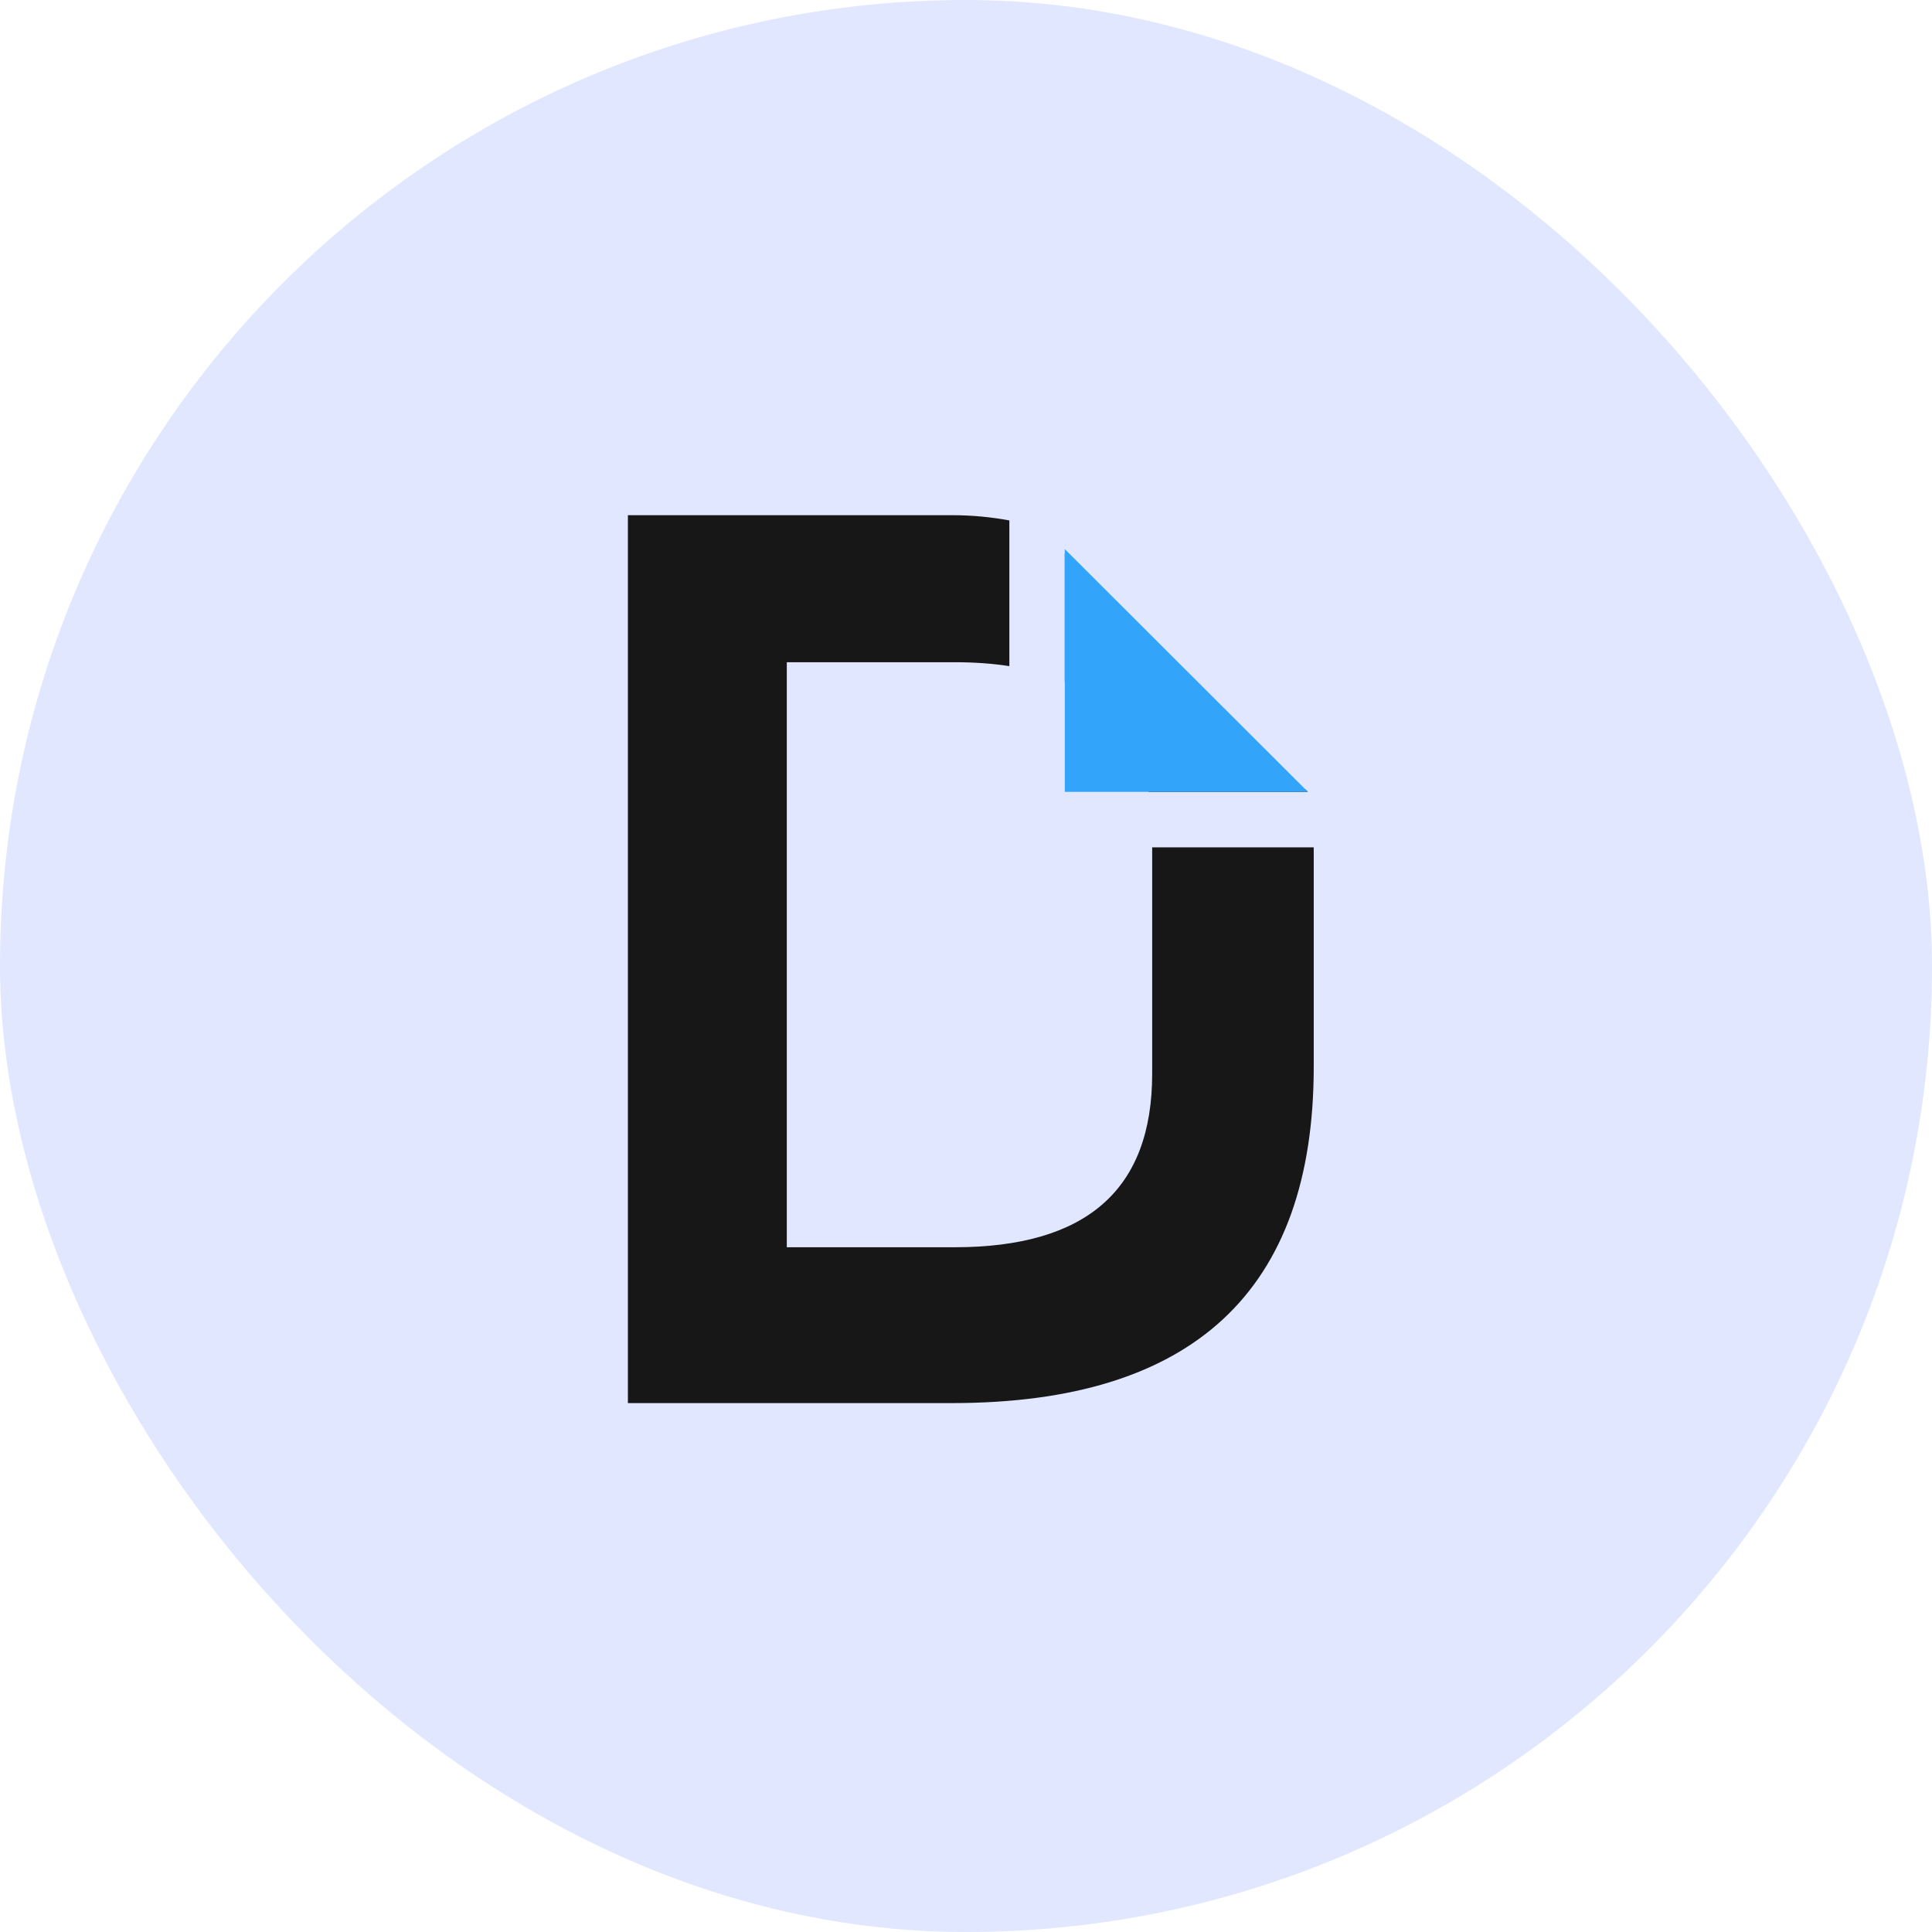 <svg width="80" height="80" viewBox="0 0 80 80" fill="none" xmlns="http://www.w3.org/2000/svg">
<rect width="80" height="80" rx="40" fill="#E0E7FF"/>
<path d="M41.795 21.55C41.046 21.411 40.252 21.333 39.416 21.333H26V58.099H39.416C49.405 58.099 54.399 53.451 54.399 44.173V35.259C54.399 35.2 54.399 35.143 54.398 35.086H47.709V44.464C47.709 49.258 44.993 51.646 39.525 51.646H32.58V27.421H39.525C40.343 27.421 41.1 27.475 41.795 27.583V21.55Z" fill="#171717"/>
<path d="M47.557 32.789C47.164 30.6 46.011 29.079 44.091 28.229V22.91L53.761 32.58L54.056 32.689L54.156 32.789H47.557Z" fill="#171717"/>
<path fill-rule="evenodd" clip-rule="evenodd" d="M54.157 32.789H44.091V22.737L54.157 32.789Z" fill="#32A4FA"/>
</svg>

